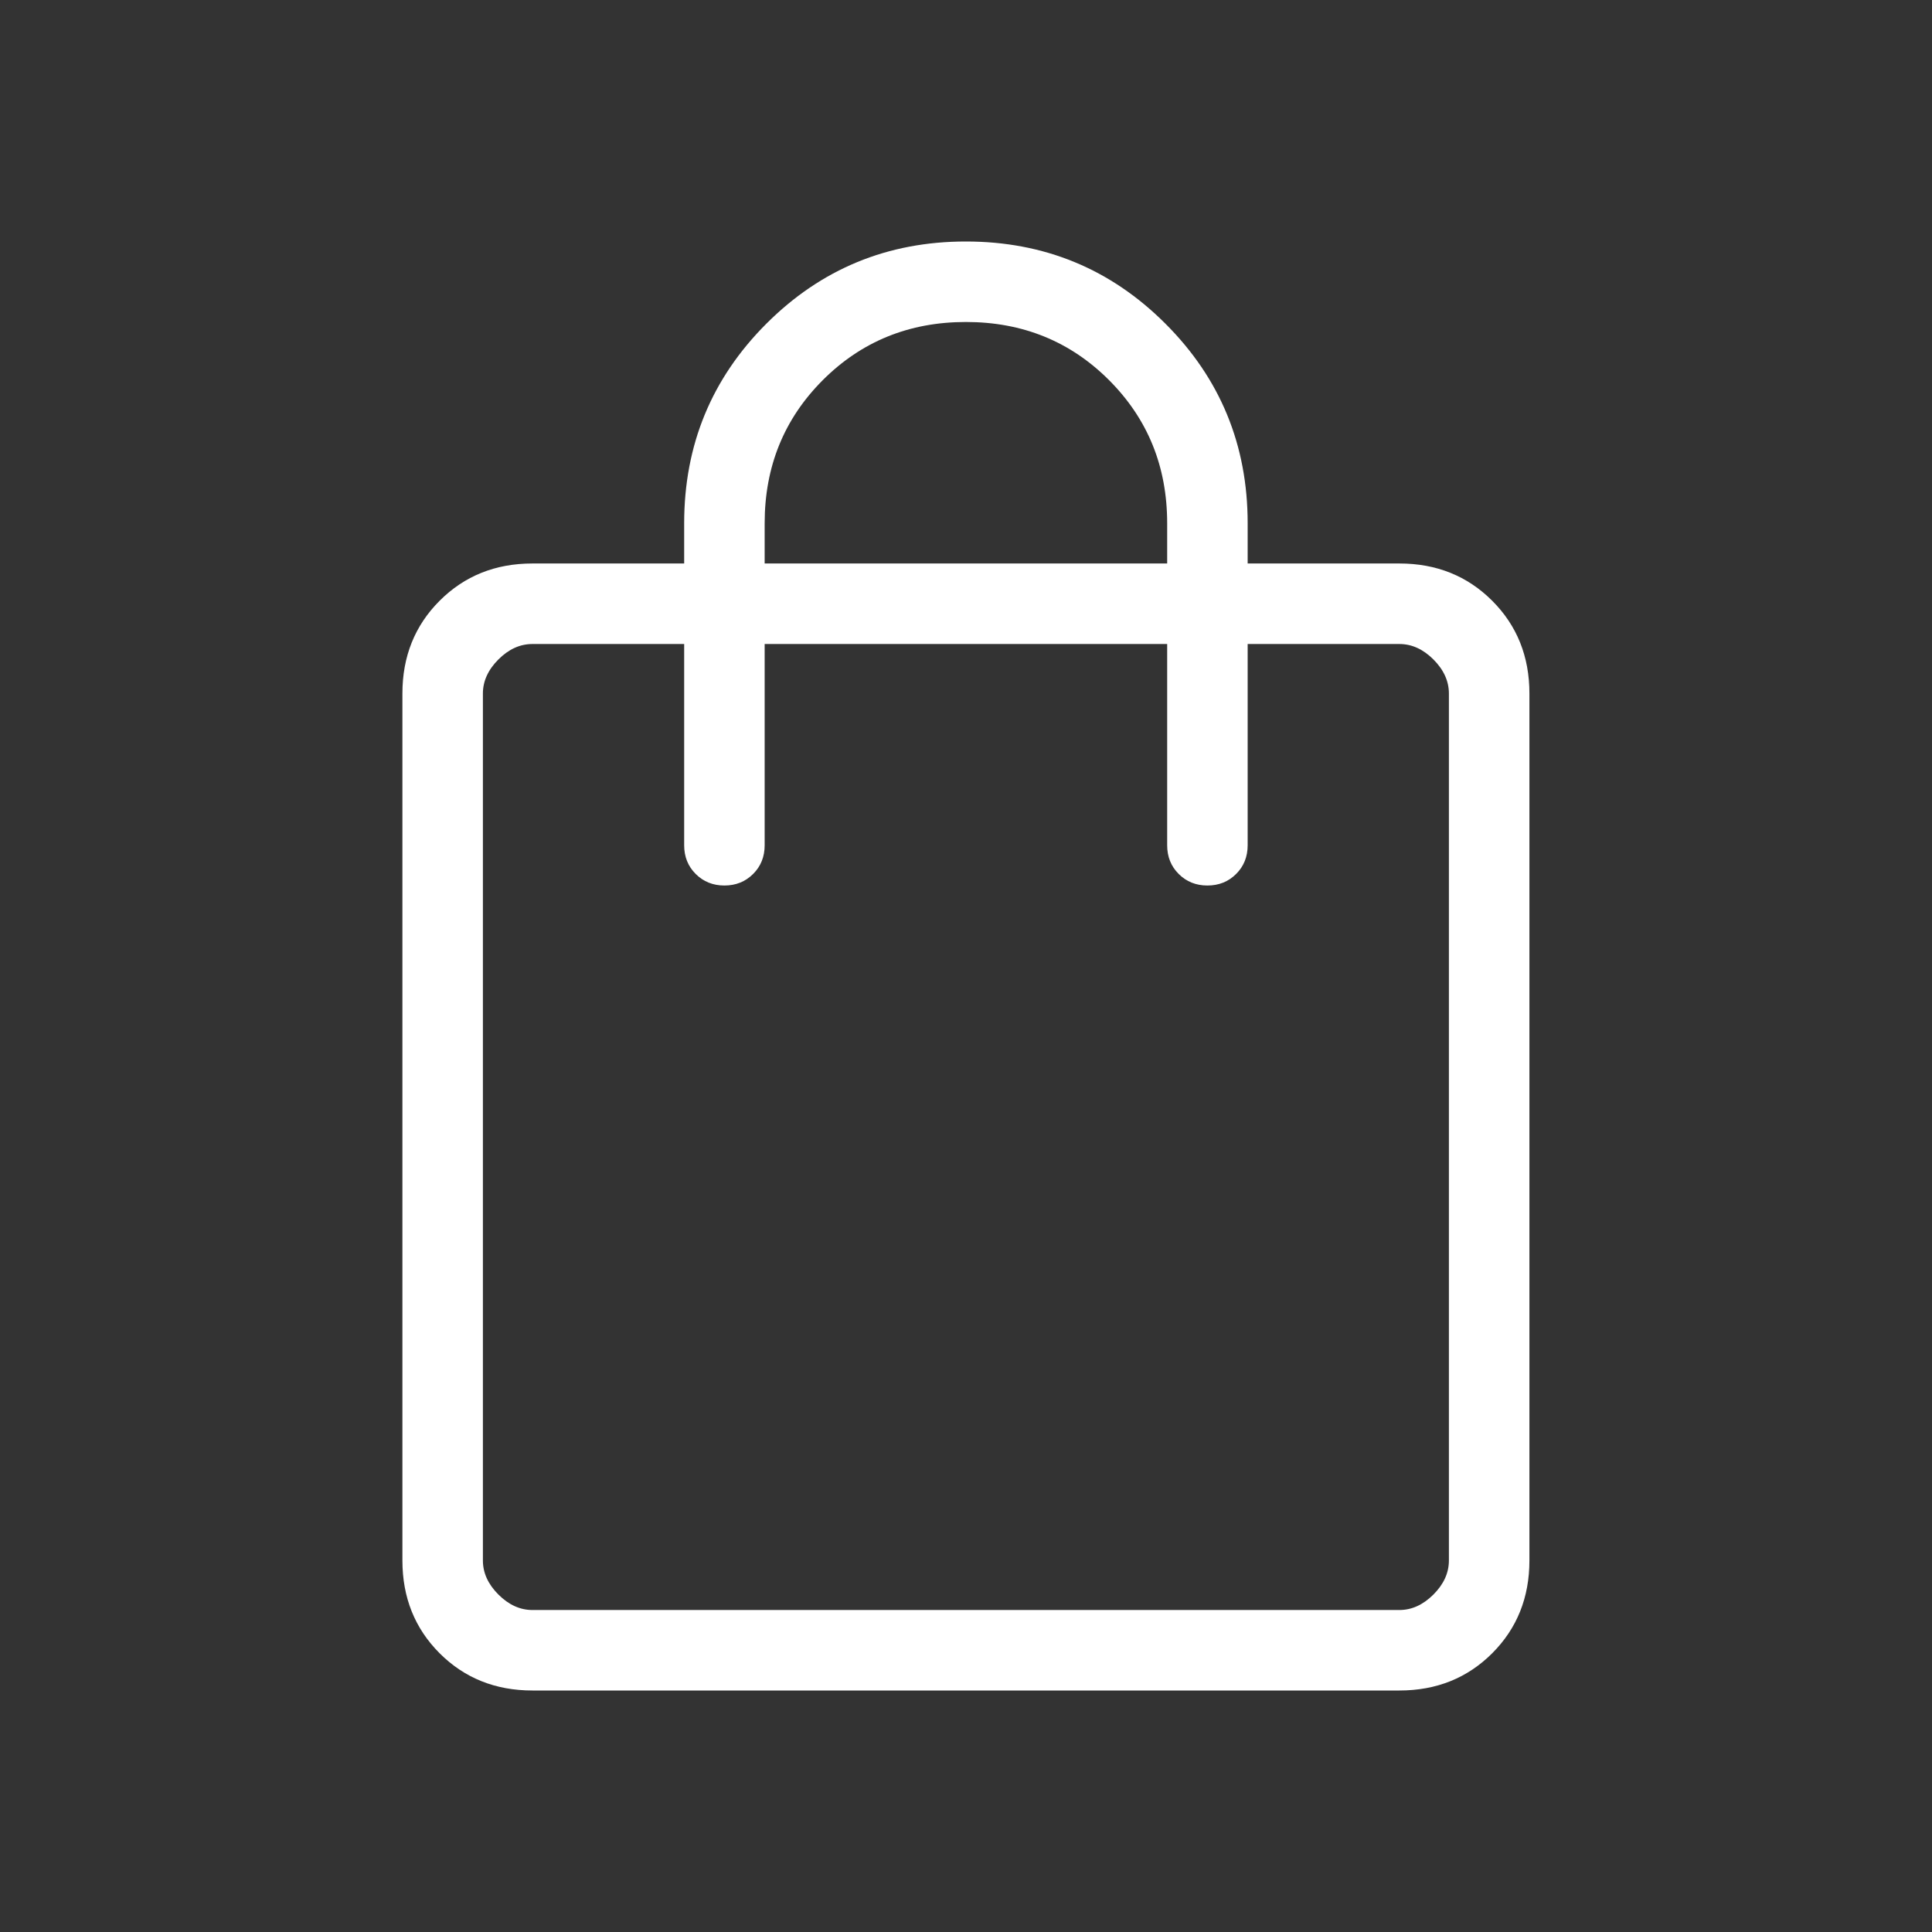 <?xml version="1.0" encoding="UTF-8"?>
<svg xmlns="http://www.w3.org/2000/svg" width="56" height="56" viewBox="0 0 56 56" fill="none">
  <rect x="0" y="0" width="56" height="56" fill="#333333" stroke="none"/>
  <g id="shopping_bag">
    <mask id="mask0_1396_5483" style="mask-type:alpha" maskUnits="userSpaceOnUse" x="0" y="0" width="56" height="56">
      <rect id="Bounding box" width="56" height="56" fill="#D9D9D9" style="fill:#D9D9D9;fill:color(display-p3 0.851 0.851 0.851);fill-opacity:1;"></rect>
    </mask>
    <g mask="url(#mask0_1396_5483)">
      <path id="shopping_bag_2" d="M15.433 49C14.359 49 13.463 48.64 12.743 47.921C12.024 47.201 11.664 46.305 11.664 45.231V20.102C11.664 19.029 12.024 18.132 12.743 17.413C13.463 16.693 14.359 16.333 15.433 16.333H19.831V15.167C19.831 12.899 20.625 10.971 22.213 9.383C23.802 7.794 25.73 7 27.997 7C30.265 7 32.193 7.794 33.781 9.383C35.37 10.971 36.164 12.899 36.164 15.167V16.333H40.562C41.635 16.333 42.532 16.693 43.252 17.413C43.971 18.132 44.331 19.029 44.331 20.102V45.231C44.331 46.305 43.971 47.201 43.252 47.921C42.532 48.64 41.635 49 40.562 49H15.433ZM15.433 46.667H40.562C40.92 46.667 41.249 46.517 41.549 46.218C41.848 45.919 41.997 45.59 41.997 45.231V20.102C41.997 19.744 41.848 19.415 41.549 19.115C41.249 18.816 40.92 18.667 40.562 18.667H36.164V24.5C36.164 24.832 36.053 25.11 35.83 25.332C35.607 25.555 35.33 25.667 34.997 25.667C34.665 25.667 34.388 25.555 34.165 25.332C33.942 25.11 33.831 24.832 33.831 24.5V18.667H22.164V24.5C22.164 24.832 22.053 25.11 21.83 25.332C21.607 25.555 21.329 25.667 20.997 25.667C20.665 25.667 20.388 25.555 20.165 25.332C19.942 25.11 19.831 24.832 19.831 24.5V18.667H15.433C15.074 18.667 14.745 18.816 14.446 19.115C14.147 19.415 13.997 19.744 13.997 20.102V45.231C13.997 45.59 14.147 45.919 14.446 46.218C14.745 46.517 15.074 46.667 15.433 46.667ZM22.164 16.333H33.831V15.167C33.831 13.524 33.269 12.142 32.146 11.018C31.023 9.895 29.64 9.333 27.997 9.333C26.355 9.333 24.972 9.895 23.849 11.018C22.726 12.142 22.164 13.524 22.164 15.167V16.333Z" fill="white" style="fill:white;fill:white;fill-opacity:1;"></path>
    </g>
  </g>
</svg>
